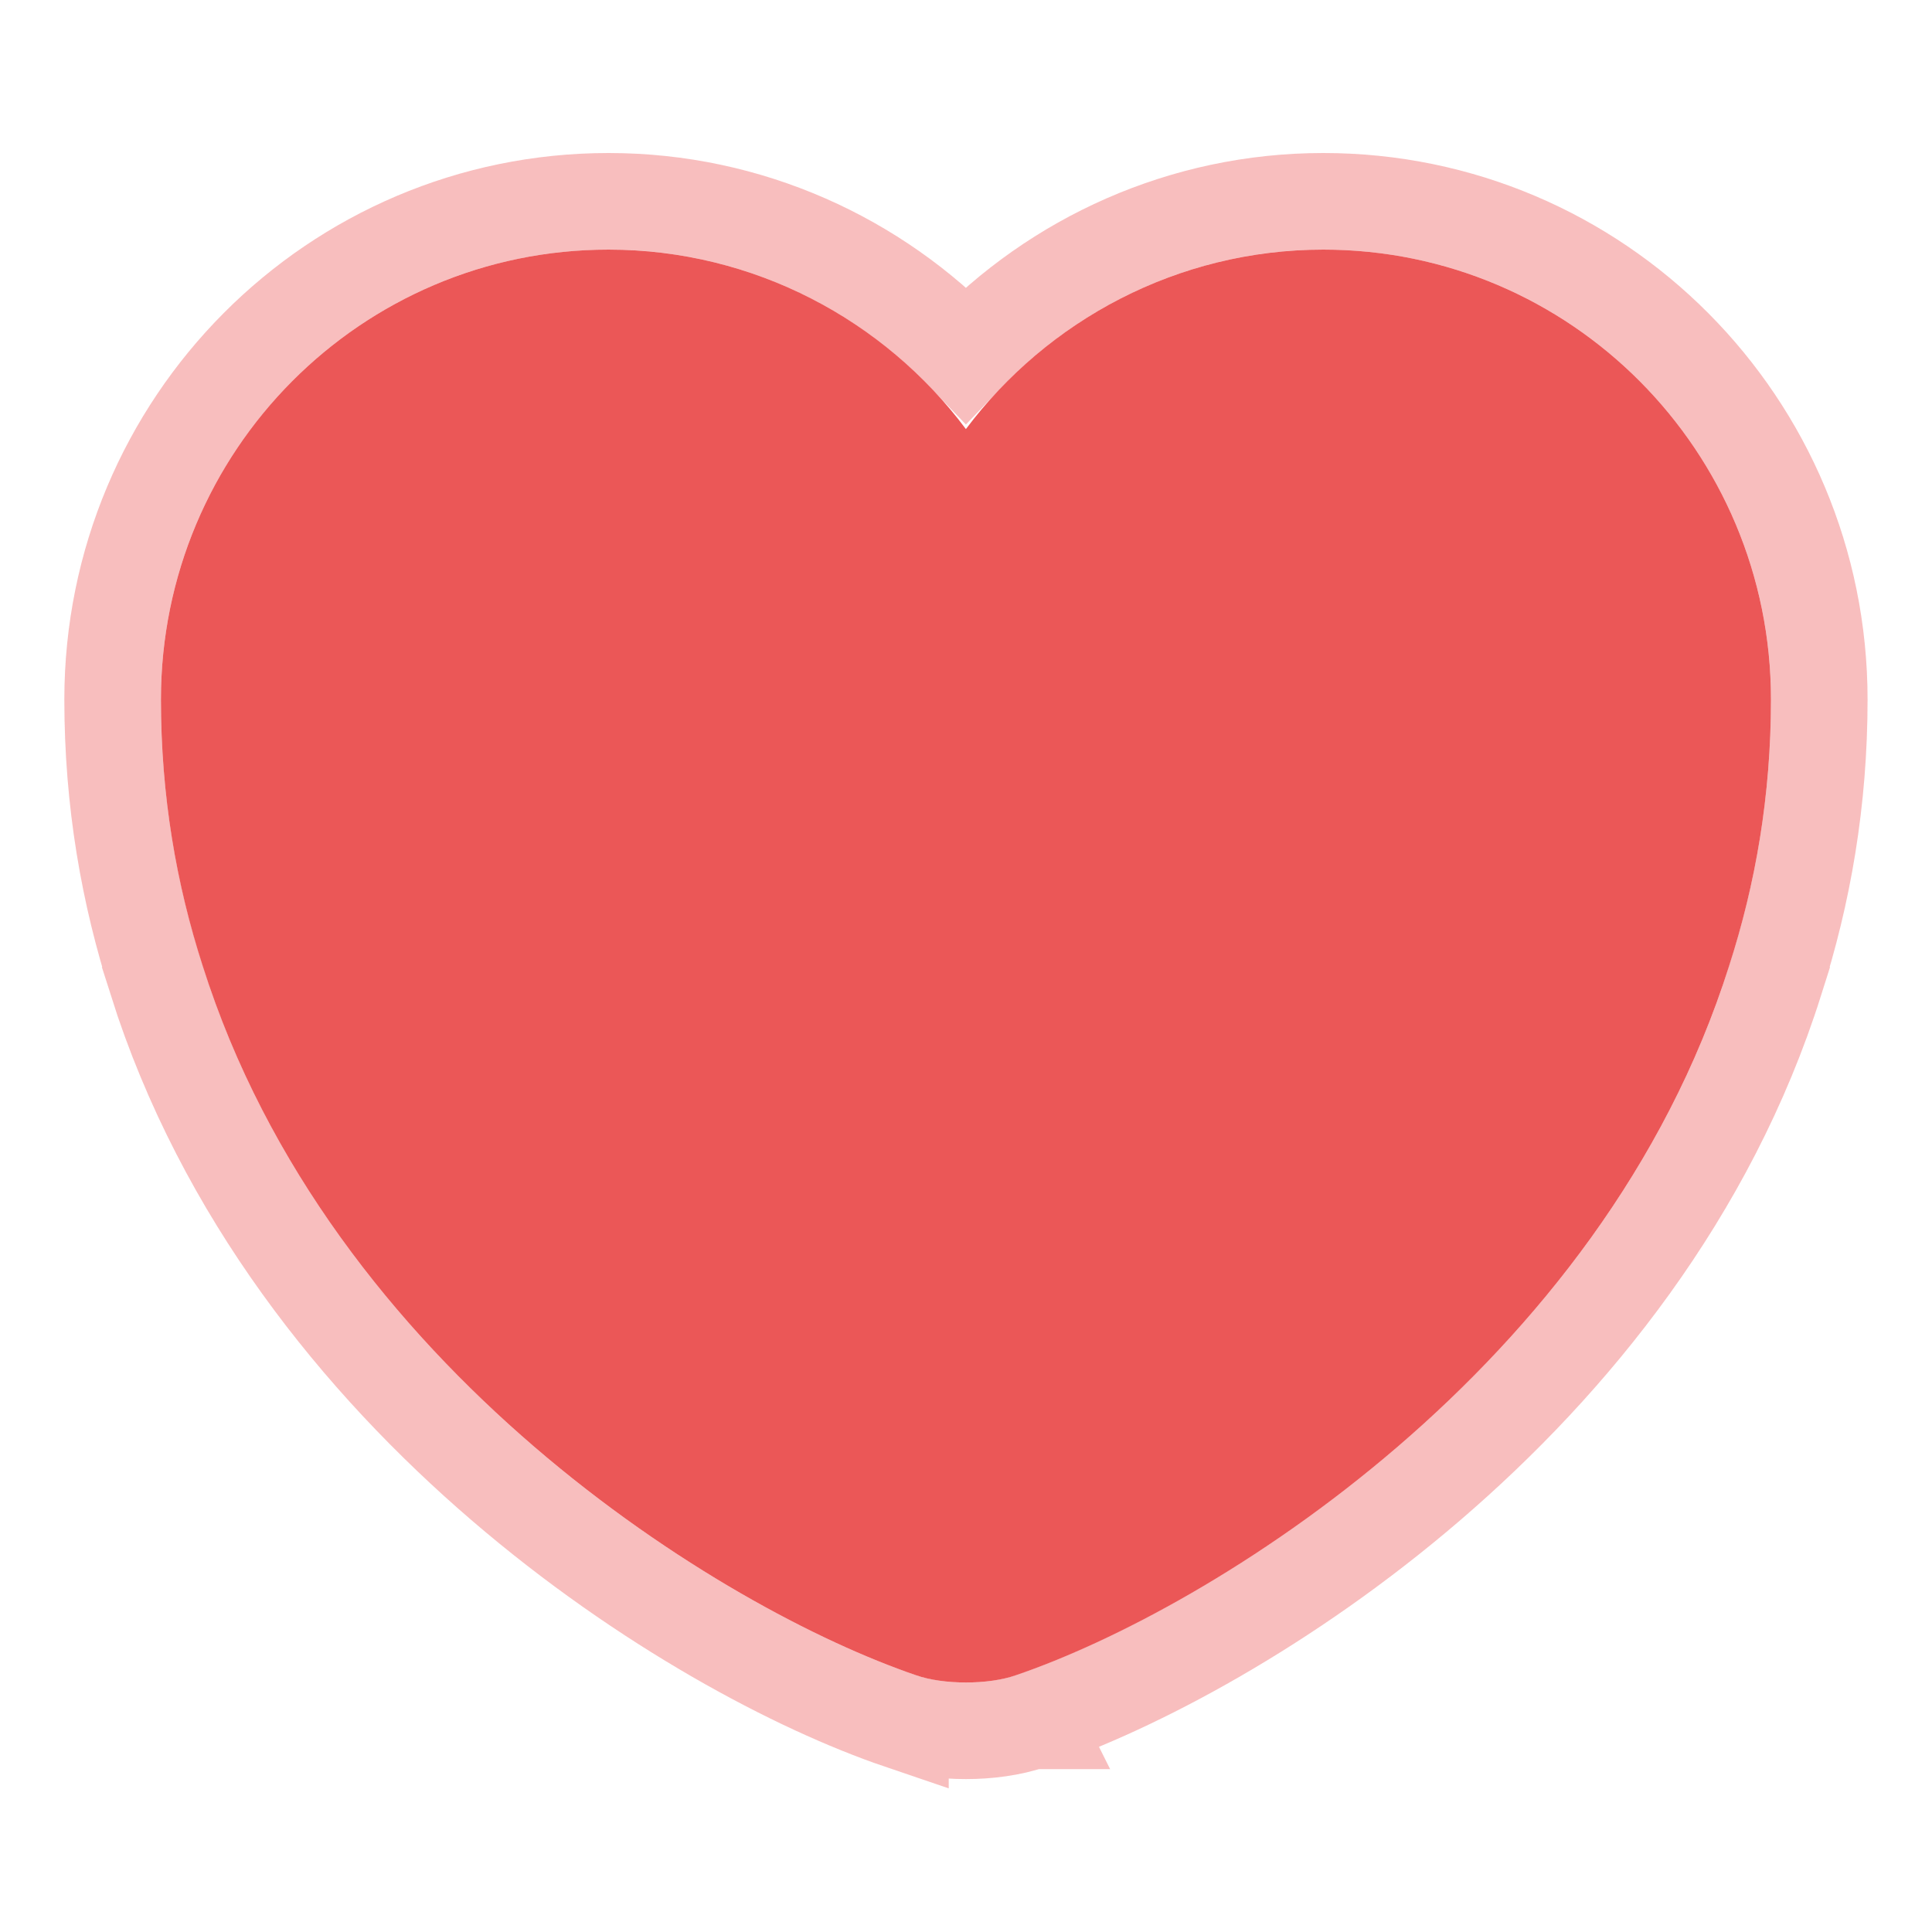<svg width="20" height="20" viewBox="0 0 20 20" fill="none" xmlns="http://www.w3.org/2000/svg">
<path d="M13.699 2.584C12.191 2.584 10.841 3.317 9.999 4.442C9.158 3.317 7.808 2.584 6.299 2.584C3.741 2.584 1.666 4.667 1.666 7.242C1.666 8.234 1.824 9.151 2.099 10.001C3.416 14.167 7.474 16.659 9.483 17.342C9.766 17.442 10.233 17.442 10.516 17.342C12.524 16.659 16.583 14.167 17.899 10.001C18.174 9.151 18.333 8.234 18.333 7.242C18.333 4.667 16.258 2.584 13.699 2.584Z" fill="#EB5757"/>
<path d="M13.699 2.084C16.536 2.084 18.833 4.393 18.833 7.242C18.833 8.287 18.665 9.254 18.375 10.15L18.376 10.151C17.682 12.348 16.271 14.086 14.793 15.356C13.319 16.623 11.749 17.448 10.682 17.812L10.683 17.814H10.68C10.679 17.814 10.678 17.815 10.677 17.815L10.676 17.814C10.465 17.888 10.22 17.917 9.999 17.917C9.777 17.917 9.532 17.888 9.321 17.814V17.815C8.254 17.452 6.682 16.626 5.206 15.357C3.728 14.087 2.317 12.348 1.623 10.151L1.624 10.15C1.334 9.254 1.166 8.287 1.166 7.242C1.166 4.393 3.463 2.084 6.3 2.084C7.751 2.084 9.067 2.696 9.999 3.671C10.931 2.696 12.248 2.084 13.699 2.084Z" stroke="#EB5757" stroke-opacity="0.39"/>
</svg>
